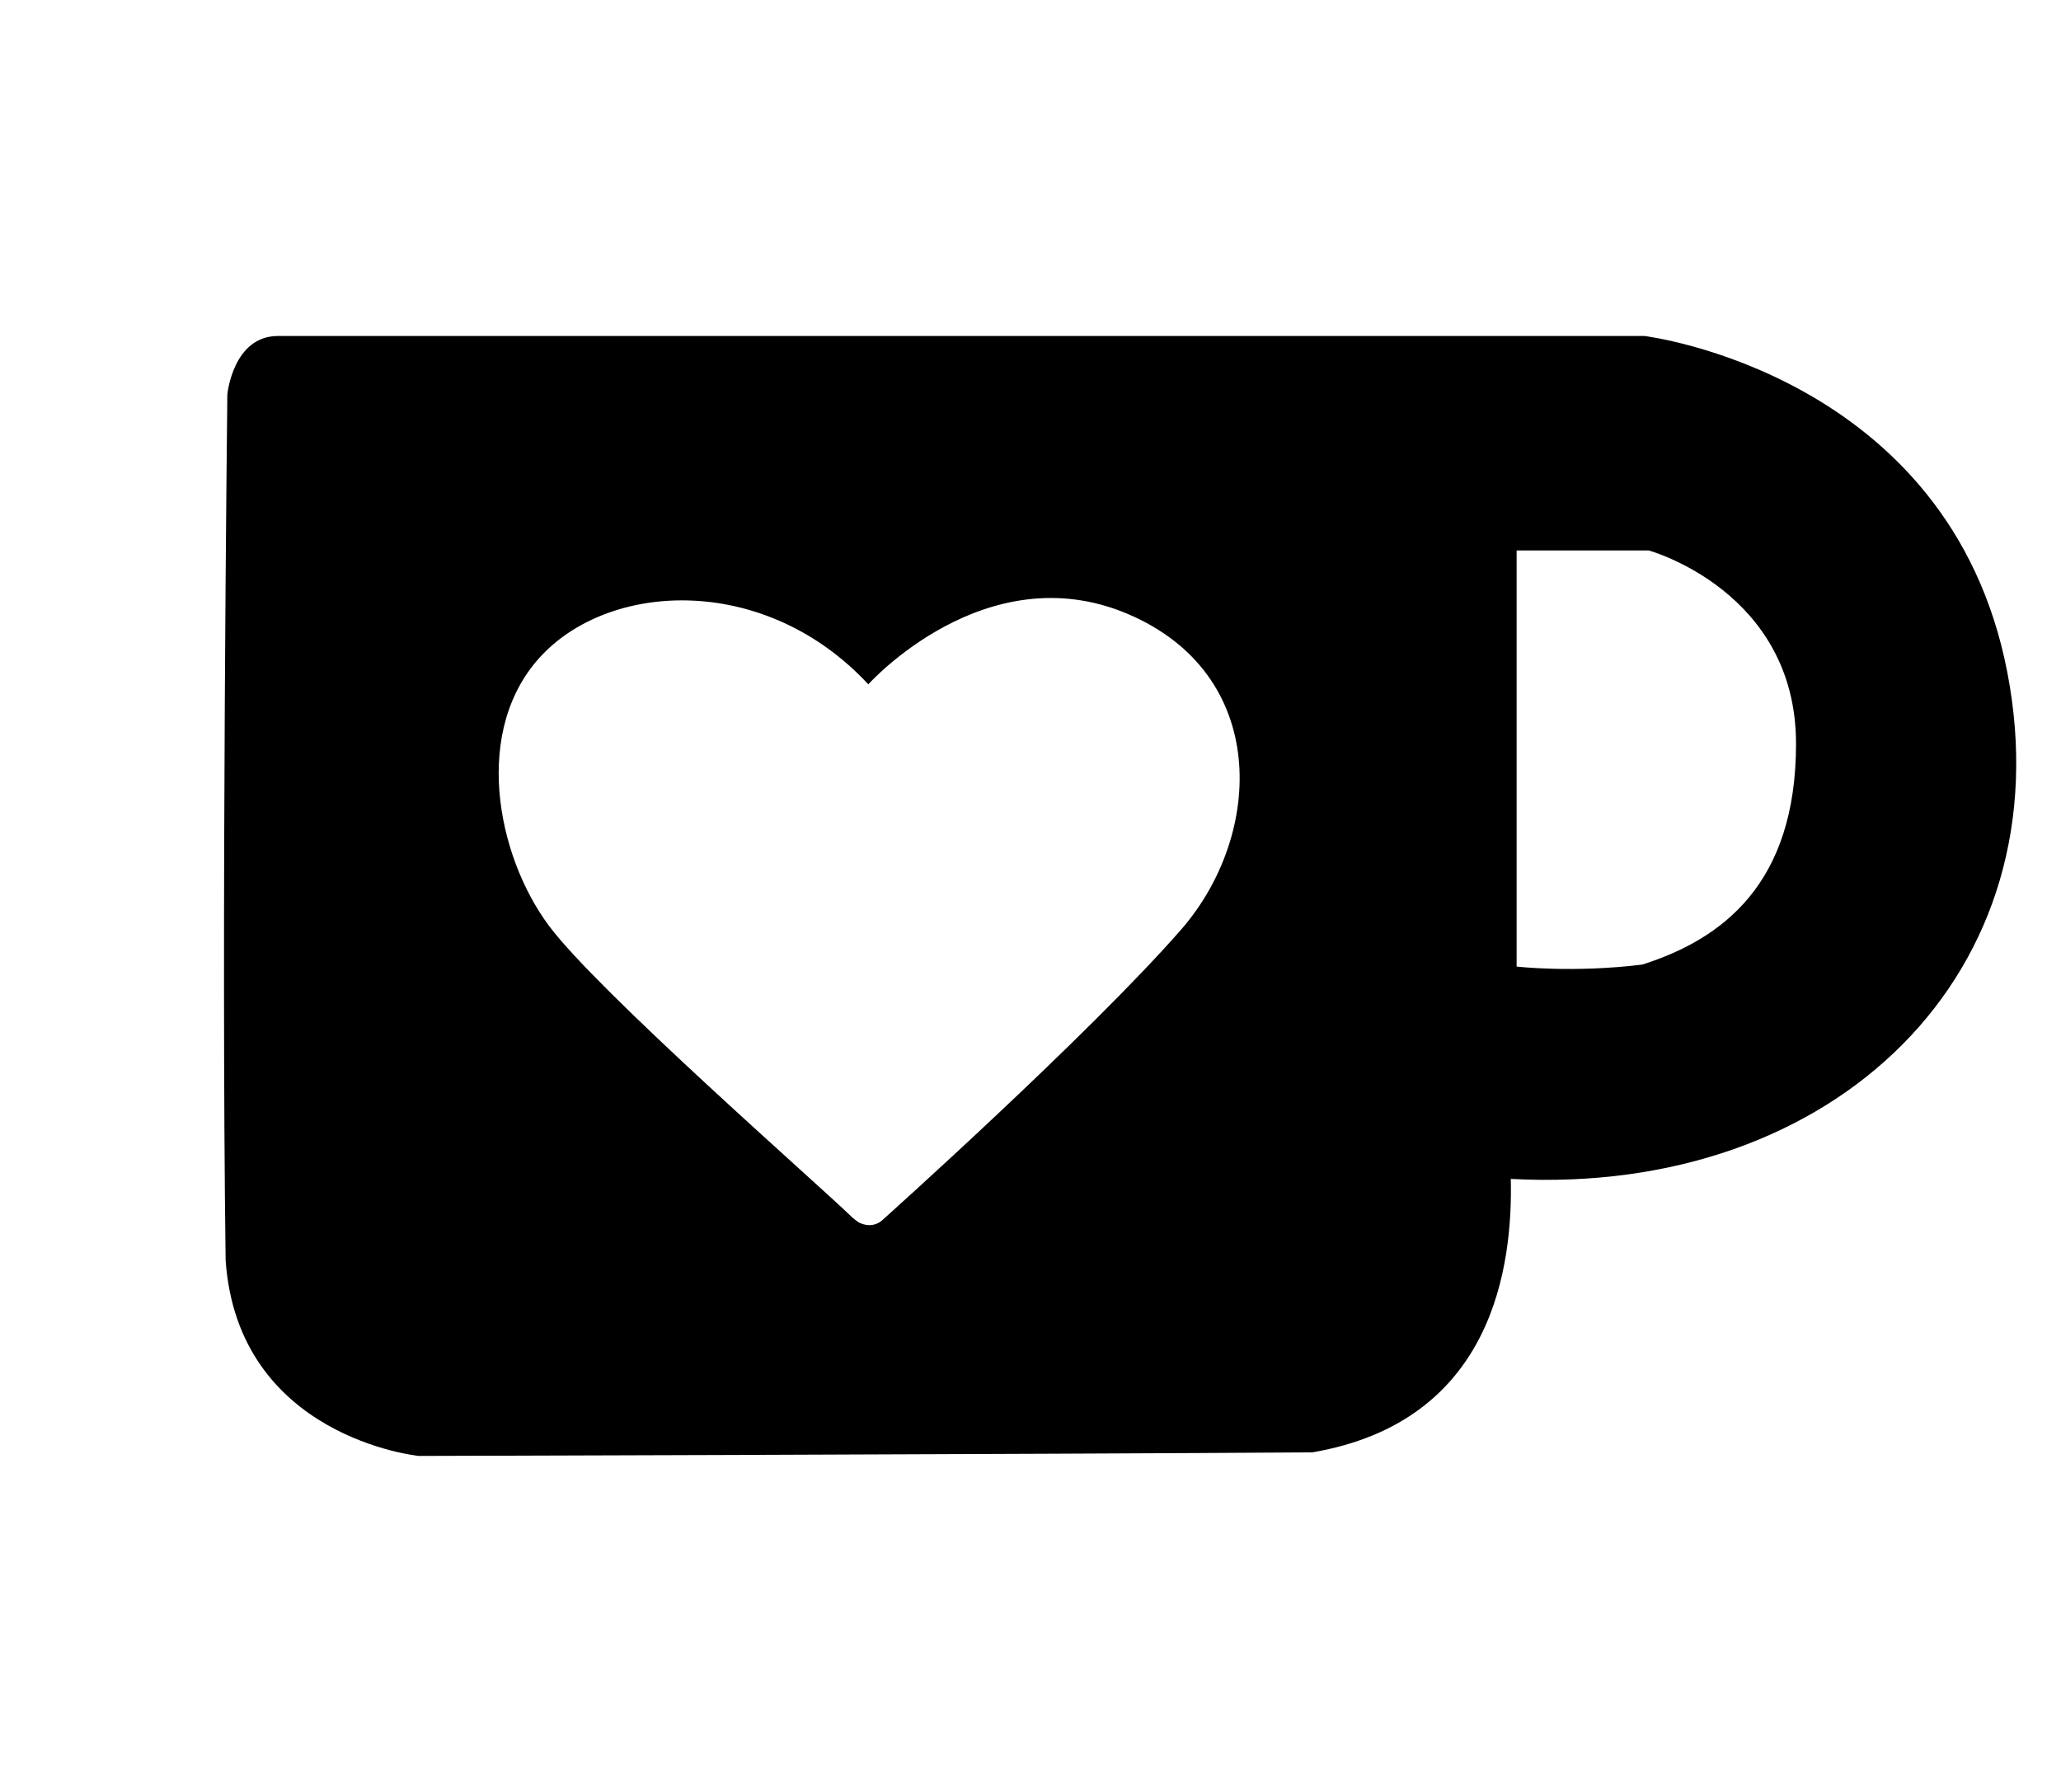 <?xml version="1.0" encoding="UTF-8" standalone="no"?><svg width='23' height='20' viewBox='0 0 23 20' fill='none' xmlns='http://www.w3.org/2000/svg'>
<g clip-path='url(#clip0_615_3)'>
<path d='M4.673 16.25C4.673 16.25 11.562 16.231 14.645 16.21C16.677 15.862 16.881 14.113 16.86 13.158C20.487 13.353 23.045 10.843 22.401 7.504C21.757 4.165 18.352 3.75 18.352 3.75H3.102C2.599 3.75 2.537 4.402 2.537 4.402C2.537 4.402 2.468 10.389 2.518 14.066C2.655 16.047 4.673 16.25 4.673 16.25ZM16.925 6.144H18.4C18.4 6.144 20.043 6.595 20.043 8.301C20.043 9.865 19.222 10.481 18.327 10.766C17.553 10.861 16.925 10.788 16.925 10.788V6.144ZM6.054 7.305C6.847 6.479 8.558 6.418 9.69 7.638C9.69 7.638 10.994 6.181 12.58 6.85C14.167 7.52 14.107 9.311 13.182 10.374C12.144 11.562 9.84 13.624 9.84 13.624C9.84 13.624 9.739 13.722 9.582 13.643C9.518 13.597 9.492 13.57 9.492 13.57C9.122 13.21 6.685 11.078 6.13 10.338C5.539 9.549 5.262 8.131 6.054 7.305Z' fill='black'/>
</g>
<defs>
<clipPath id='clip0_615_3'>
<rect width='22' height='20' fill='white' transform='translate(0.5)'/>
</clipPath>
</defs>
</svg>
